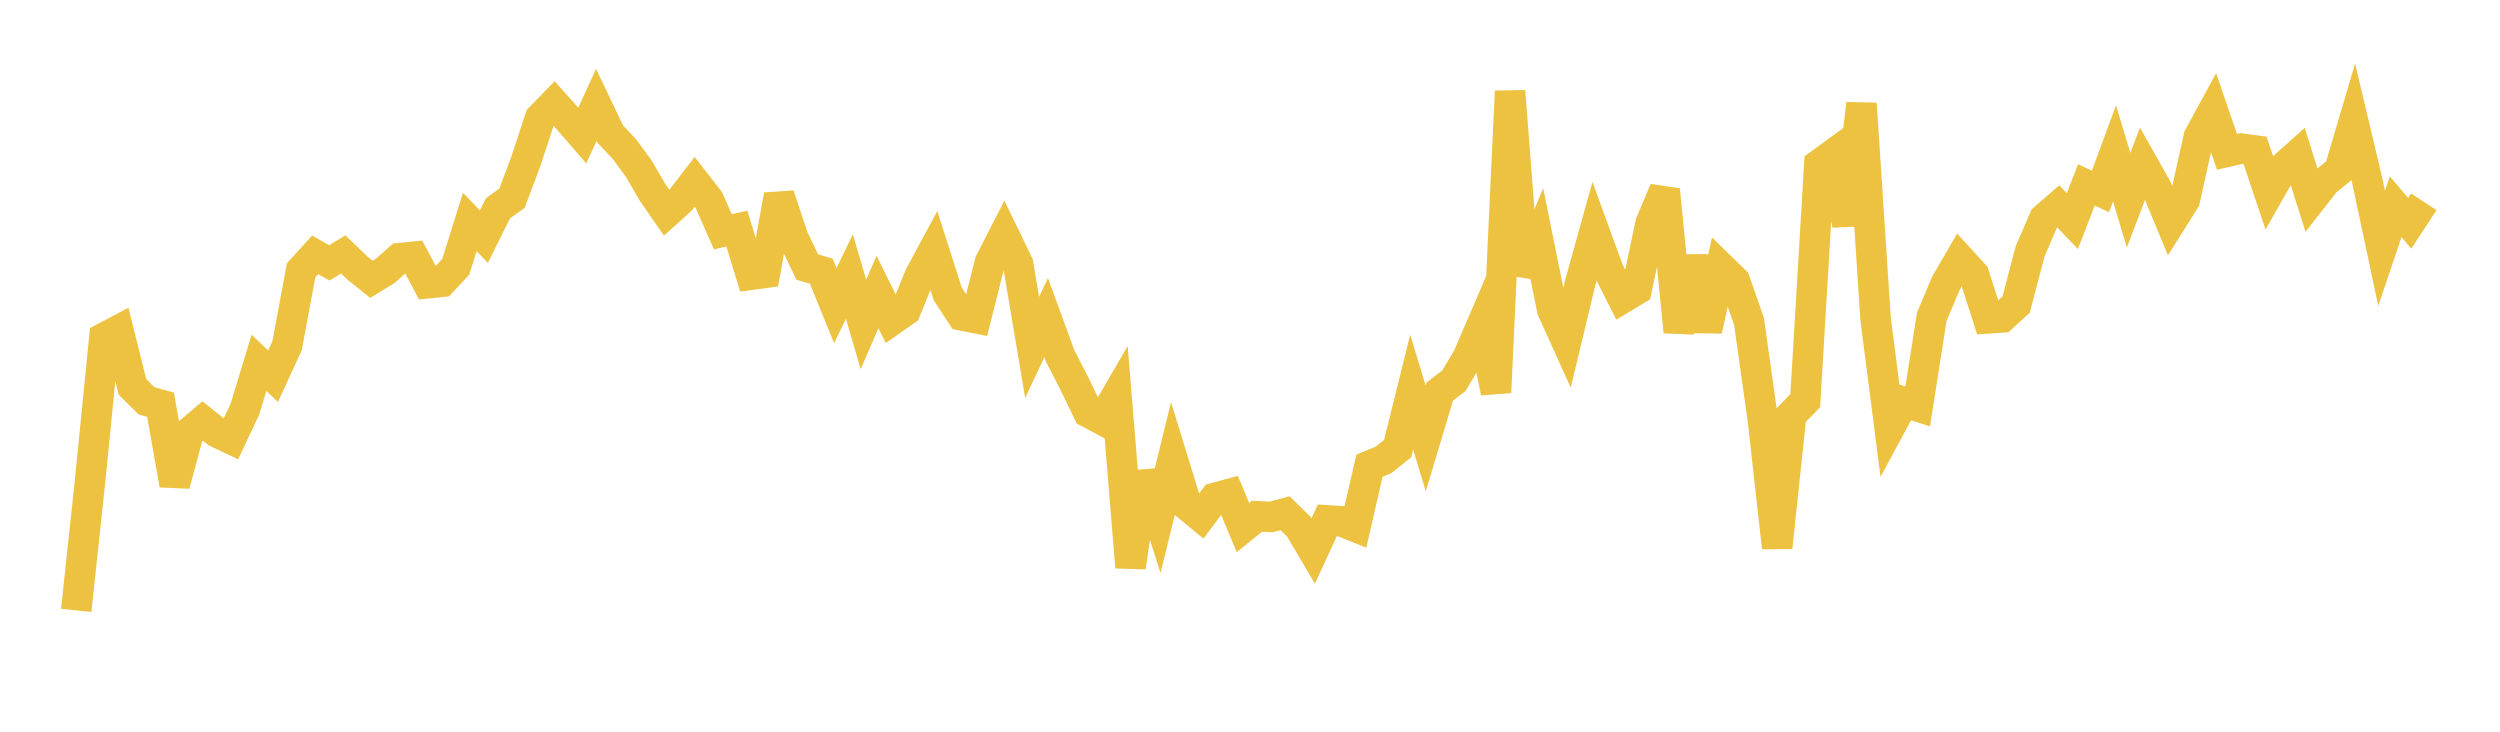 <svg width="164" height="48" xmlns="http://www.w3.org/2000/svg" xmlns:xlink="http://www.w3.org/1999/xlink"><path fill="none" stroke="rgb(237,194,64)" stroke-width="2" d="M5,40.044L5.922,31.428L6.844,22.156L7.766,21.669L8.689,25.379L9.611,26.292L10.533,26.549L11.455,31.804L12.377,28.4L13.299,27.619L14.222,28.359L15.144,28.798L16.066,26.836L16.988,23.802L17.91,24.681L18.832,22.679L19.754,17.732L20.677,16.715L21.599,17.244L22.521,16.691L23.443,17.581L24.365,18.322L25.287,17.756L26.21,16.933L27.132,16.843L28.054,18.581L28.976,18.488L29.898,17.499L30.82,14.56L31.743,15.526L32.665,13.668L33.587,13.001L34.509,10.549L35.431,7.737L36.353,6.792L37.275,7.826L38.198,8.892L39.12,6.88L40.042,8.808L40.964,9.782L41.886,11.04L42.808,12.619L43.731,13.954L44.653,13.123L45.575,11.929L46.497,13.116L47.419,15.203L48.341,14.998L49.263,18.026L50.186,17.898L51.108,12.802L52.03,15.583L52.952,17.515L53.874,17.788L54.796,20.055L55.719,18.144L56.641,21.285L57.563,19.156L58.485,21.019L59.407,20.373L60.329,18.108L61.251,16.394L62.174,19.286L63.096,20.691L64.018,20.875L64.94,17.206L65.862,15.403L66.784,17.304L67.707,22.791L68.629,20.831L69.551,23.356L70.473,25.152L71.395,27.056L72.317,27.545L73.24,25.956L74.162,37.209L75.084,31.003L76.006,33.901L76.928,30.14L77.85,33.137L78.772,33.895L79.695,32.661L80.617,32.412L81.539,34.607L82.461,33.865L83.383,33.911L84.305,33.67L85.228,34.578L86.15,36.137L87.072,34.136L87.994,34.195L88.916,34.564L89.838,30.548L90.76,30.168L91.683,29.431L92.605,25.717L93.527,28.763L94.449,25.685L95.371,24.981L96.293,23.432L97.216,21.288L98.138,25.741L99.06,5.984L99.982,18.006L100.904,15.764L101.826,20.318L102.749,22.36L103.671,18.515L104.593,15.204L105.515,17.735L106.437,19.558L107.359,19.004L108.281,14.642L109.204,12.451L110.126,21.769L111.048,16.86L111.97,21.667L112.892,17.545L113.814,18.446L114.737,21.087L115.659,27.654L116.581,35.921L117.503,27.232L118.425,26.283L119.347,10.783L120.269,10.109L121.192,14.739L122.114,6.801L123.036,20.89L123.958,28.071L124.88,26.363L125.802,26.659L126.725,20.773L127.647,18.593L128.569,17.001L129.491,18.011L130.413,20.885L131.335,20.823L132.257,19.981L133.18,16.475L134.102,14.338L135.024,13.536L135.946,14.506L136.868,12.129L137.79,12.557L138.713,10.06L139.635,13.132L140.557,10.718L141.479,12.351L142.401,14.579L143.323,13.114L144.246,8.964L145.168,7.274L146.09,9.959L147.012,9.747L147.934,9.87L148.856,12.617L149.778,10.993L150.701,10.167L151.623,13.099L152.545,11.921L153.467,11.167L154.389,8.05L155.311,11.938L156.234,16.292L157.156,13.563L158.078,14.645L159,13.237"></path></svg>